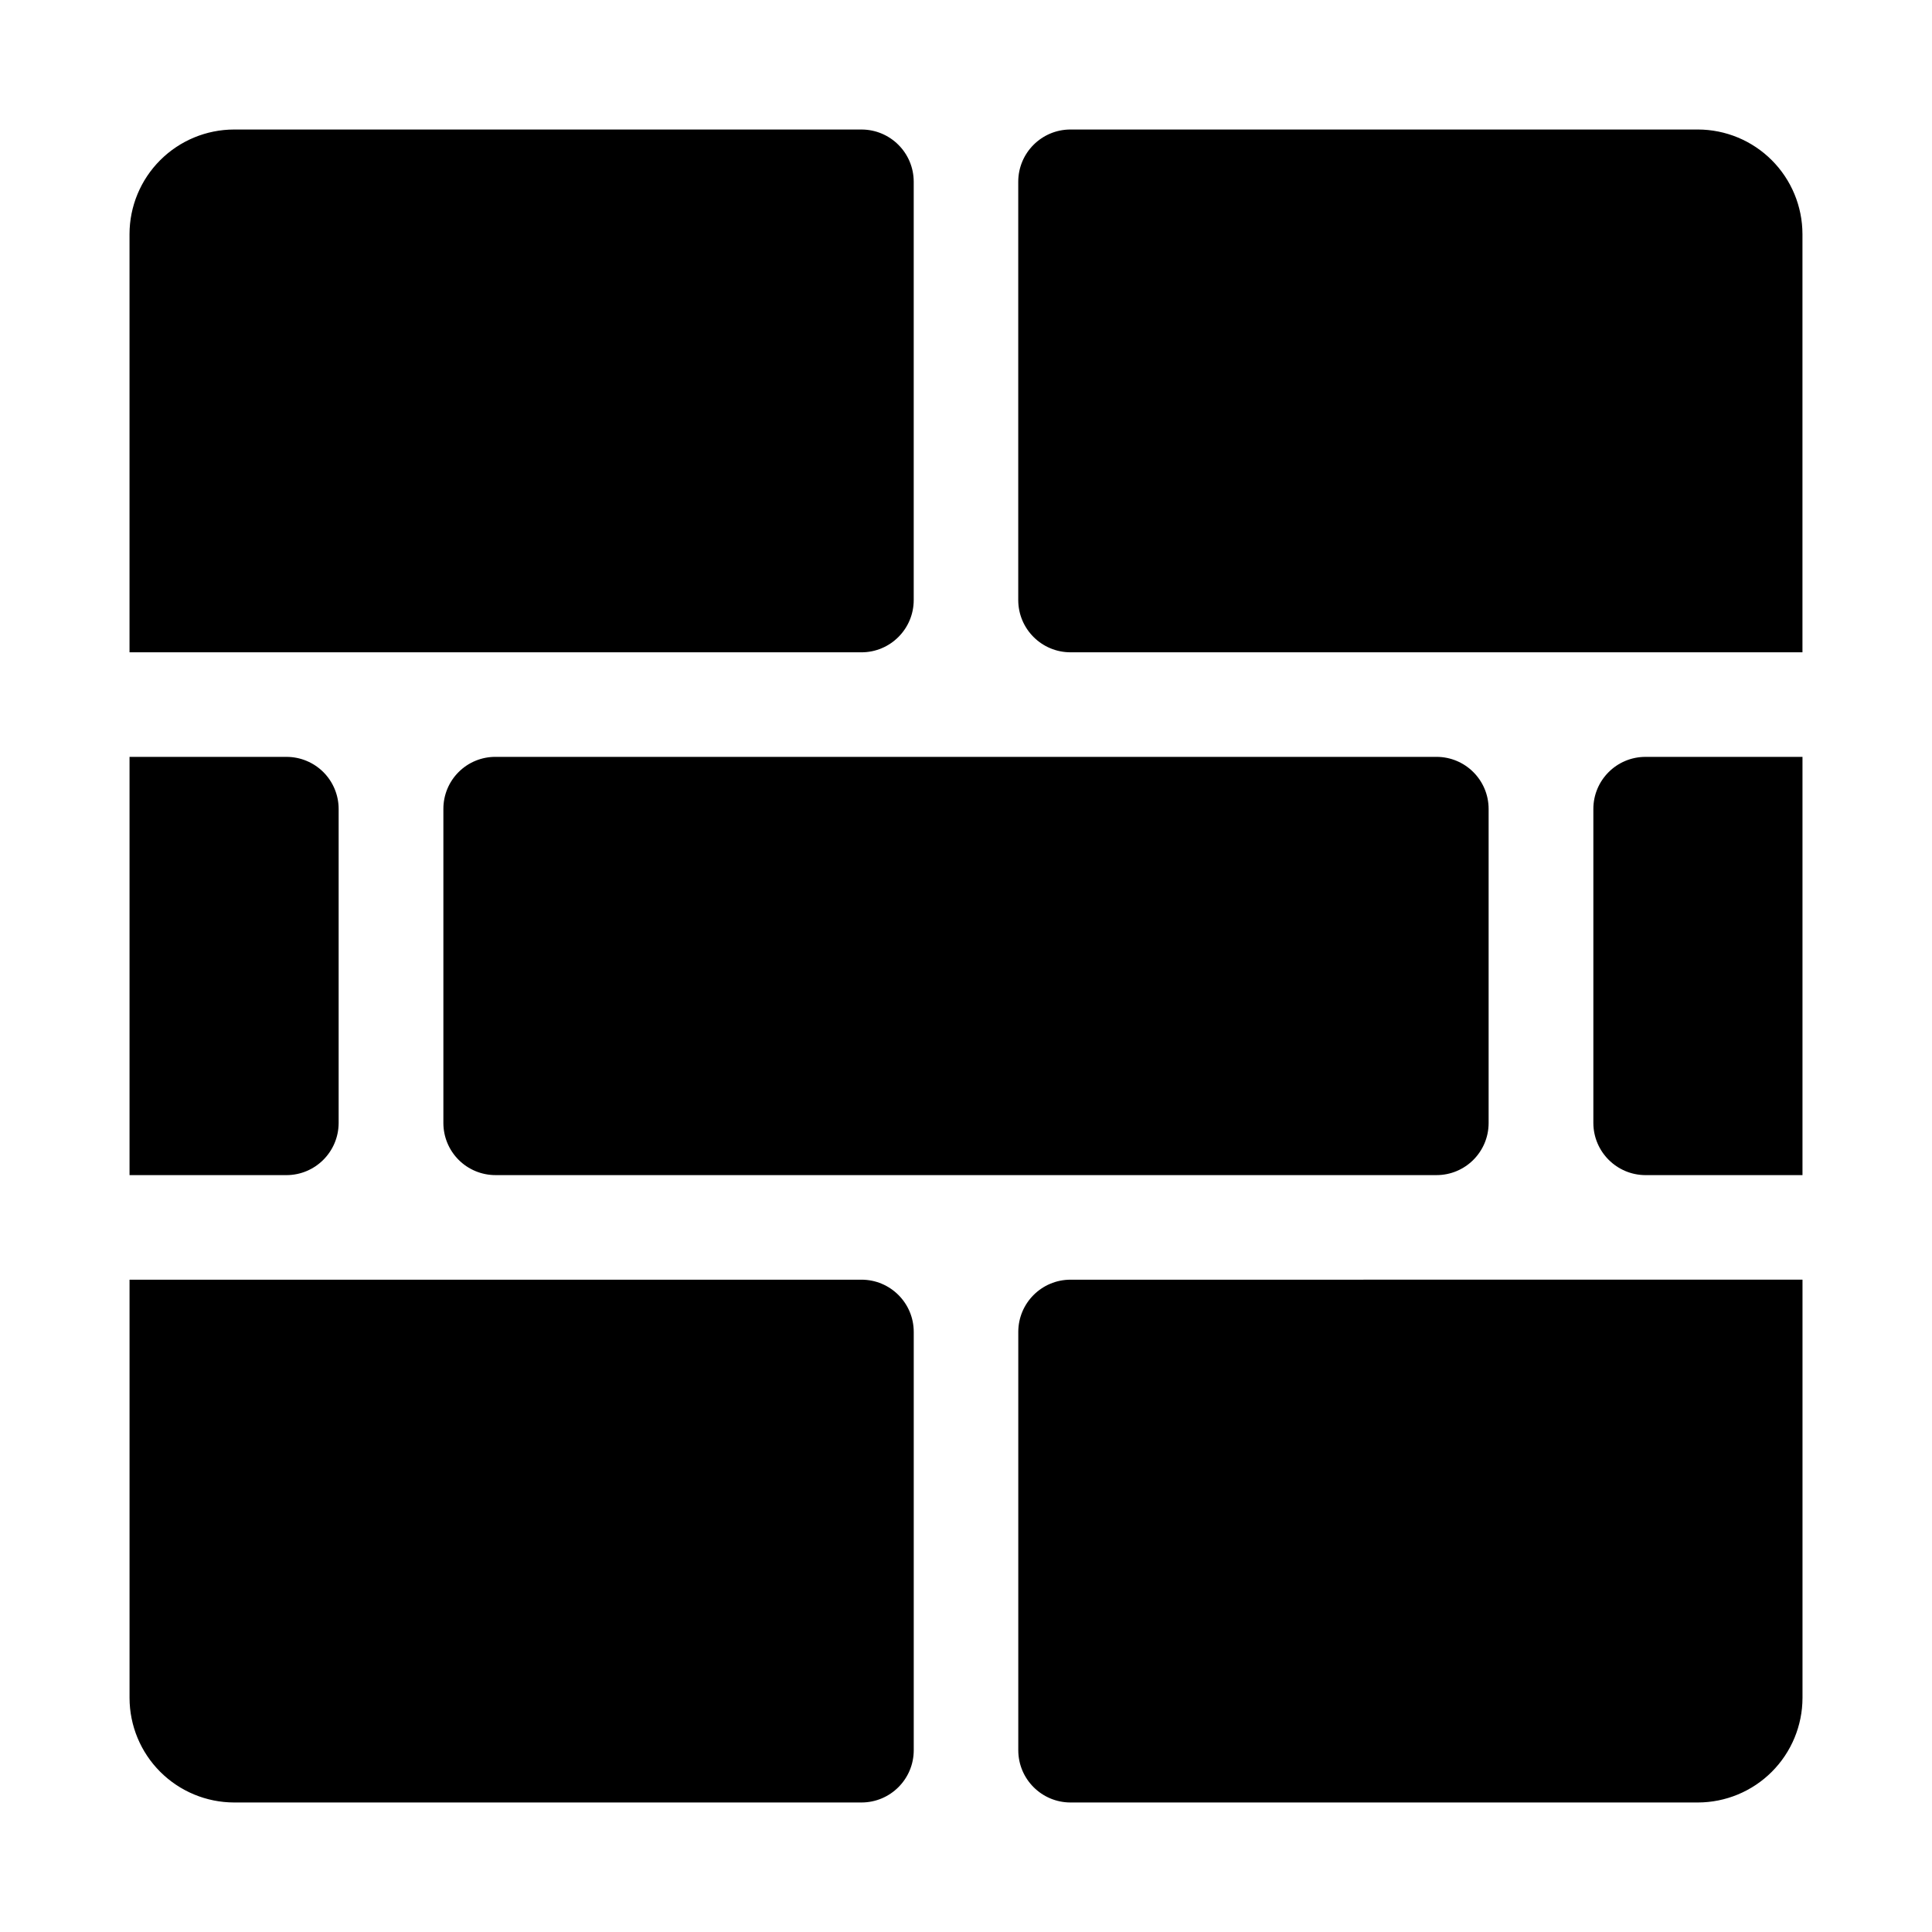 <?xml version="1.0" encoding="UTF-8"?>
<!-- Uploaded to: SVG Find, www.svgrepo.com, Generator: SVG Find Mixer Tools -->
<svg fill="#000000" width="800px" height="800px" version="1.1" viewBox="144 144 512 512" xmlns="http://www.w3.org/2000/svg">
 <g>
  <path d="m593.96 178.32h-166.26c-7.652 0-13.855 6.199-13.855 13.852v110.84c0 7.652 6.203 13.855 13.855 13.855h193.97v-110.84c-0.016-7.344-2.938-14.383-8.133-19.578-5.191-5.195-12.234-8.117-19.578-8.129z"/>
  <path d="m219.94 455.42c7.613-0.027 13.777-6.191 13.805-13.805v-83.23c0-3.66-1.457-7.172-4.043-9.762-2.59-2.586-6.102-4.043-9.762-4.043h-41.613v110.84z"/>
  <path d="m372.29 316.87c7.652 0 13.855-6.203 13.855-13.855v-110.84c0-7.652-6.203-13.852-13.855-13.852h-166.26c-7.344 0.012-14.383 2.934-19.578 8.129s-8.117 12.234-8.129 19.578v110.84z"/>
  <path d="m372.29 483.13h-193.96v110.84-0.004c0.012 7.344 2.934 14.387 8.129 19.578 5.195 5.195 12.234 8.117 19.578 8.133h166.26c7.652 0 13.855-6.203 13.855-13.855v-110.84c0-7.652-6.203-13.852-13.855-13.852z"/>
  <path d="m261.5 358.38v83.23c0 3.66 1.457 7.172 4.043 9.762 2.59 2.59 6.102 4.043 9.762 4.043h249.39c7.606 0 13.777-6.148 13.805-13.754v-83.281c0-7.621-6.18-13.805-13.805-13.805h-249.39c-3.664-0.012-7.184 1.438-9.773 4.031-2.594 2.59-4.043 6.109-4.031 9.773z"/>
  <path d="m580.06 344.58c-7.621 0-13.805 6.184-13.805 13.805v83.23c0.031 7.613 6.195 13.777 13.805 13.805h41.617v-110.84z"/>
  <path d="m427.71 483.13c-7.652 0-13.855 6.199-13.855 13.852v110.84c0 7.652 6.203 13.855 13.855 13.855h166.26c7.344-0.016 14.387-2.938 19.578-8.133 5.195-5.191 8.117-12.234 8.133-19.578v-110.84z"/>
 </g>
</svg>